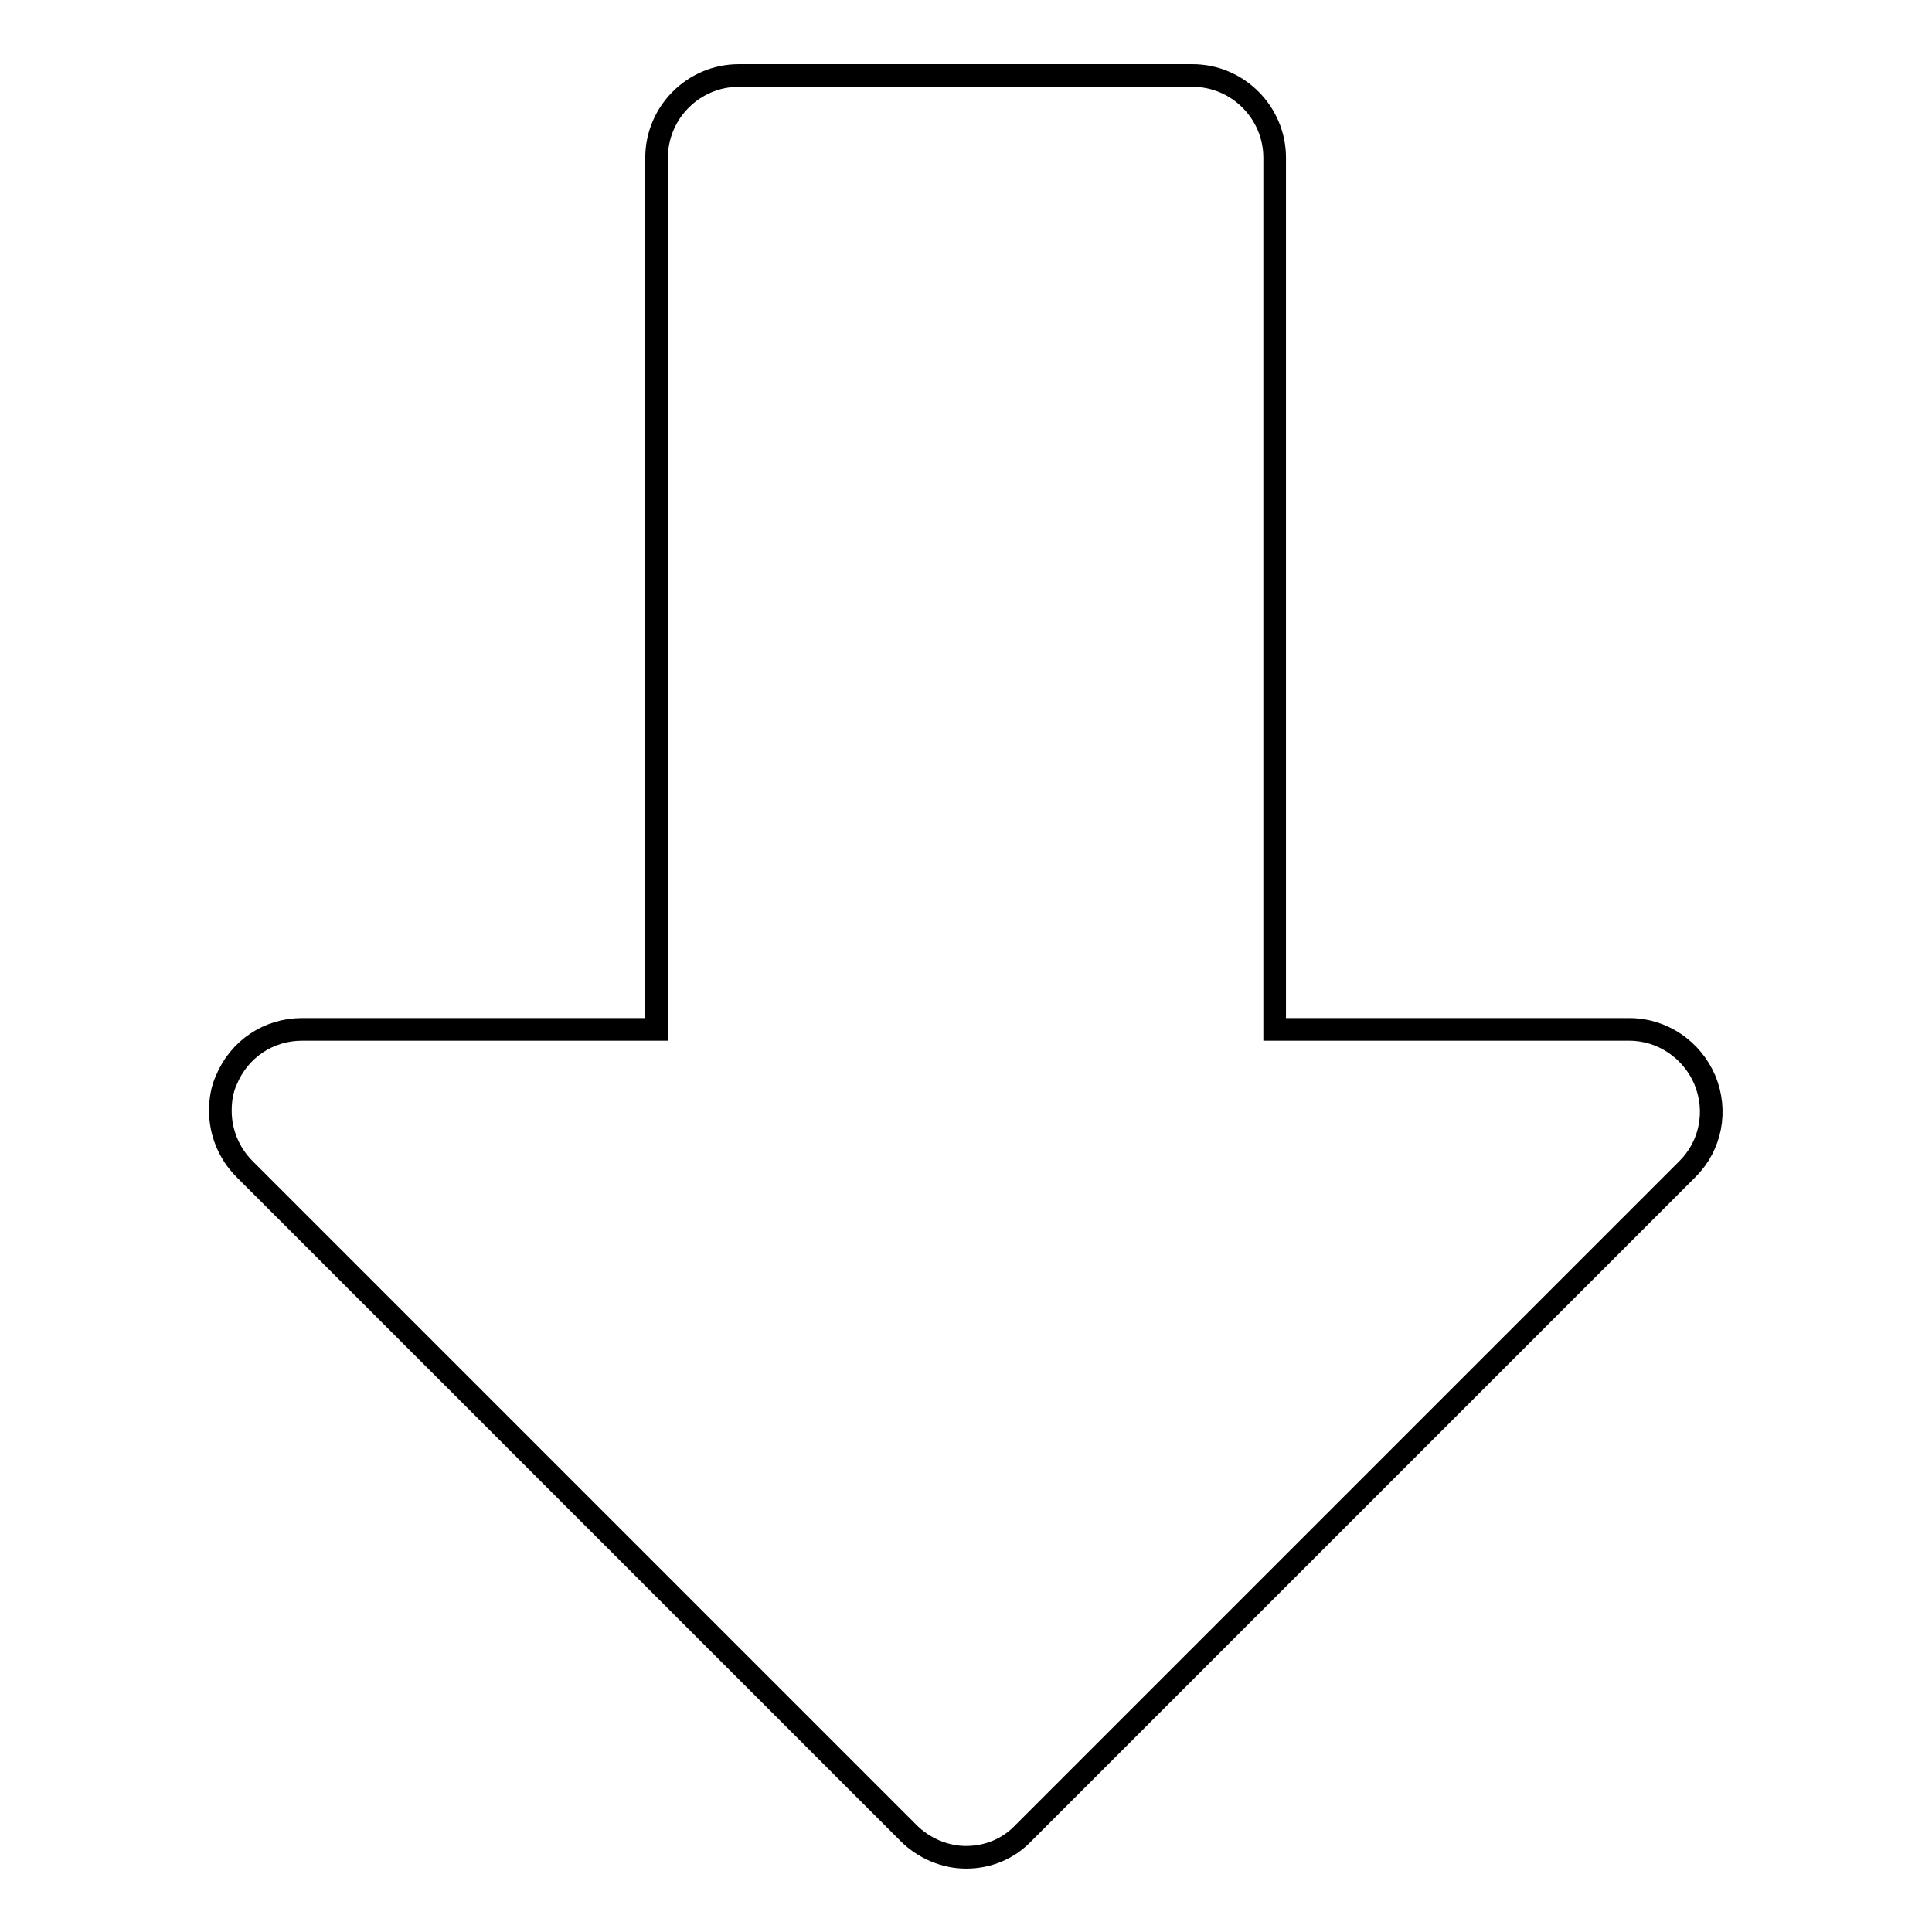 <?xml version="1.0" encoding="utf-8"?>
<!-- Svg Vector Icons : http://www.onlinewebfonts.com/icon -->
<!DOCTYPE svg PUBLIC "-//W3C//DTD SVG 1.1//EN" "http://www.w3.org/Graphics/SVG/1.1/DTD/svg11.dtd">
<svg version="1.1" xmlns="http://www.w3.org/2000/svg" xmlns:xlink="http://www.w3.org/1999/xlink" x="0px" y="0px" viewBox="0 0 256 256" enable-background="new 0 0 256 256" xml:space="preserve">
<g> <path stroke-width="3" fill-opacity="0" stroke="#000000"  d="M32.4,154.9l88,88c2,2,4.8,3.2,7.6,3.2c2.9,0,5.6-1.1,7.6-3.2l88-88c3.1-3.1,4-7.7,2.3-11.8 c-1.7-4-5.6-6.7-10-6.7h-47V20.9c0-6-4.9-10.9-10.9-10.9H97.9c-6,0-10.9,4.9-10.9,10.9l0,0l0,0v115.5H40c-4.4,0-8.3,2.6-10,6.7 c-0.6,1.3-0.8,2.7-0.8,4.1C29.2,150,30.3,152.8,32.4,154.9z"/></g>
</svg>